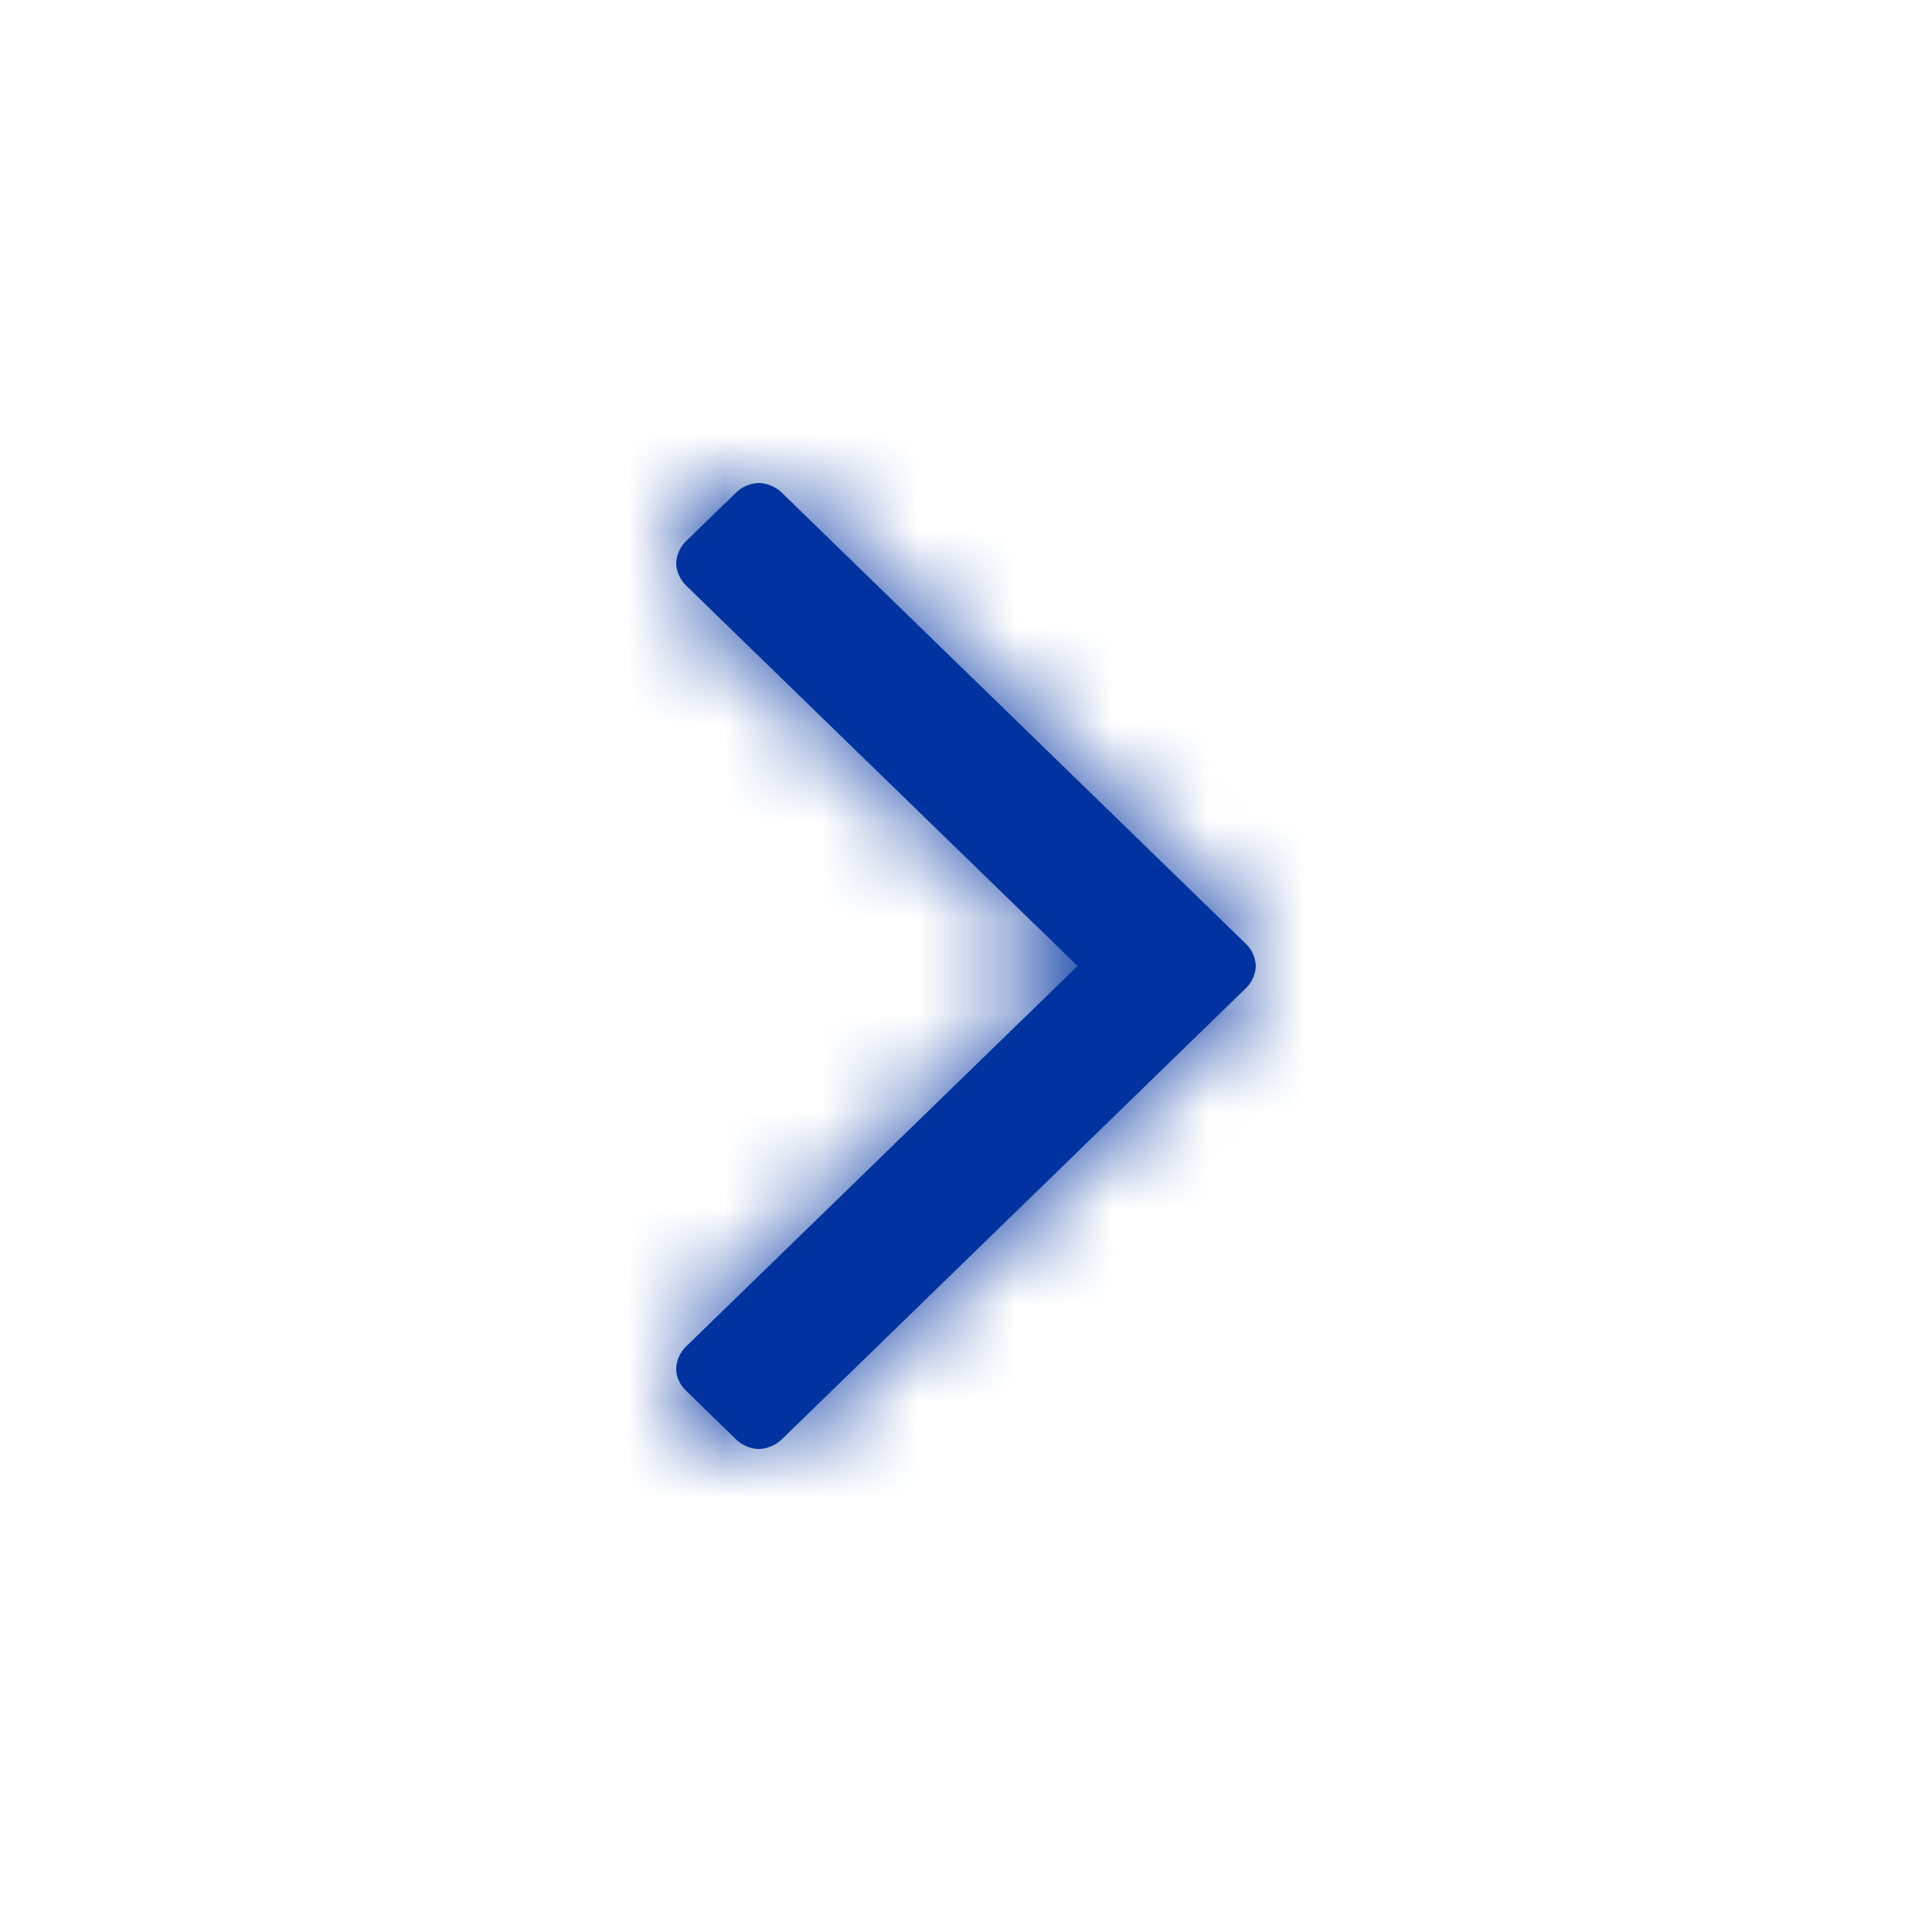 <svg xmlns="http://www.w3.org/2000/svg" xmlns:xlink="http://www.w3.org/1999/xlink" width="20" height="20" viewBox="0 0 20 20">
    <defs>
        <path id="a" d="M12.897 9.77L8.093 5.1a.36.36 0 0 0-.237-.1.36.36 0 0 0-.237.1l-.516.501a.34.34 0 0 0-.103.23c0 .08.041.171.103.231L11.155 10l-4.052 3.938a.34.34 0 0 0-.103.23c0 .09.041.17.103.23l.516.502c.061.06.154.1.237.1a.36.36 0 0 0 .237-.1l4.804-4.67A.34.34 0 0 0 13 10a.34.34 0 0 0-.103-.23z"/>
    </defs>
    <g fill="none" fill-rule="evenodd">
        <path d="M0 0h20v20H0z"/>
        <mask id="b" fill="#0033a0">
            <use xlink:href="#a"/>
        </mask>
        <use fill="#0033a0" xlink:href="#a"/>
        <g fill="#0033a0" mask="url(#b)">
            <path d="M0 0h20v20H0z"/>
        </g>
    </g>
</svg>
